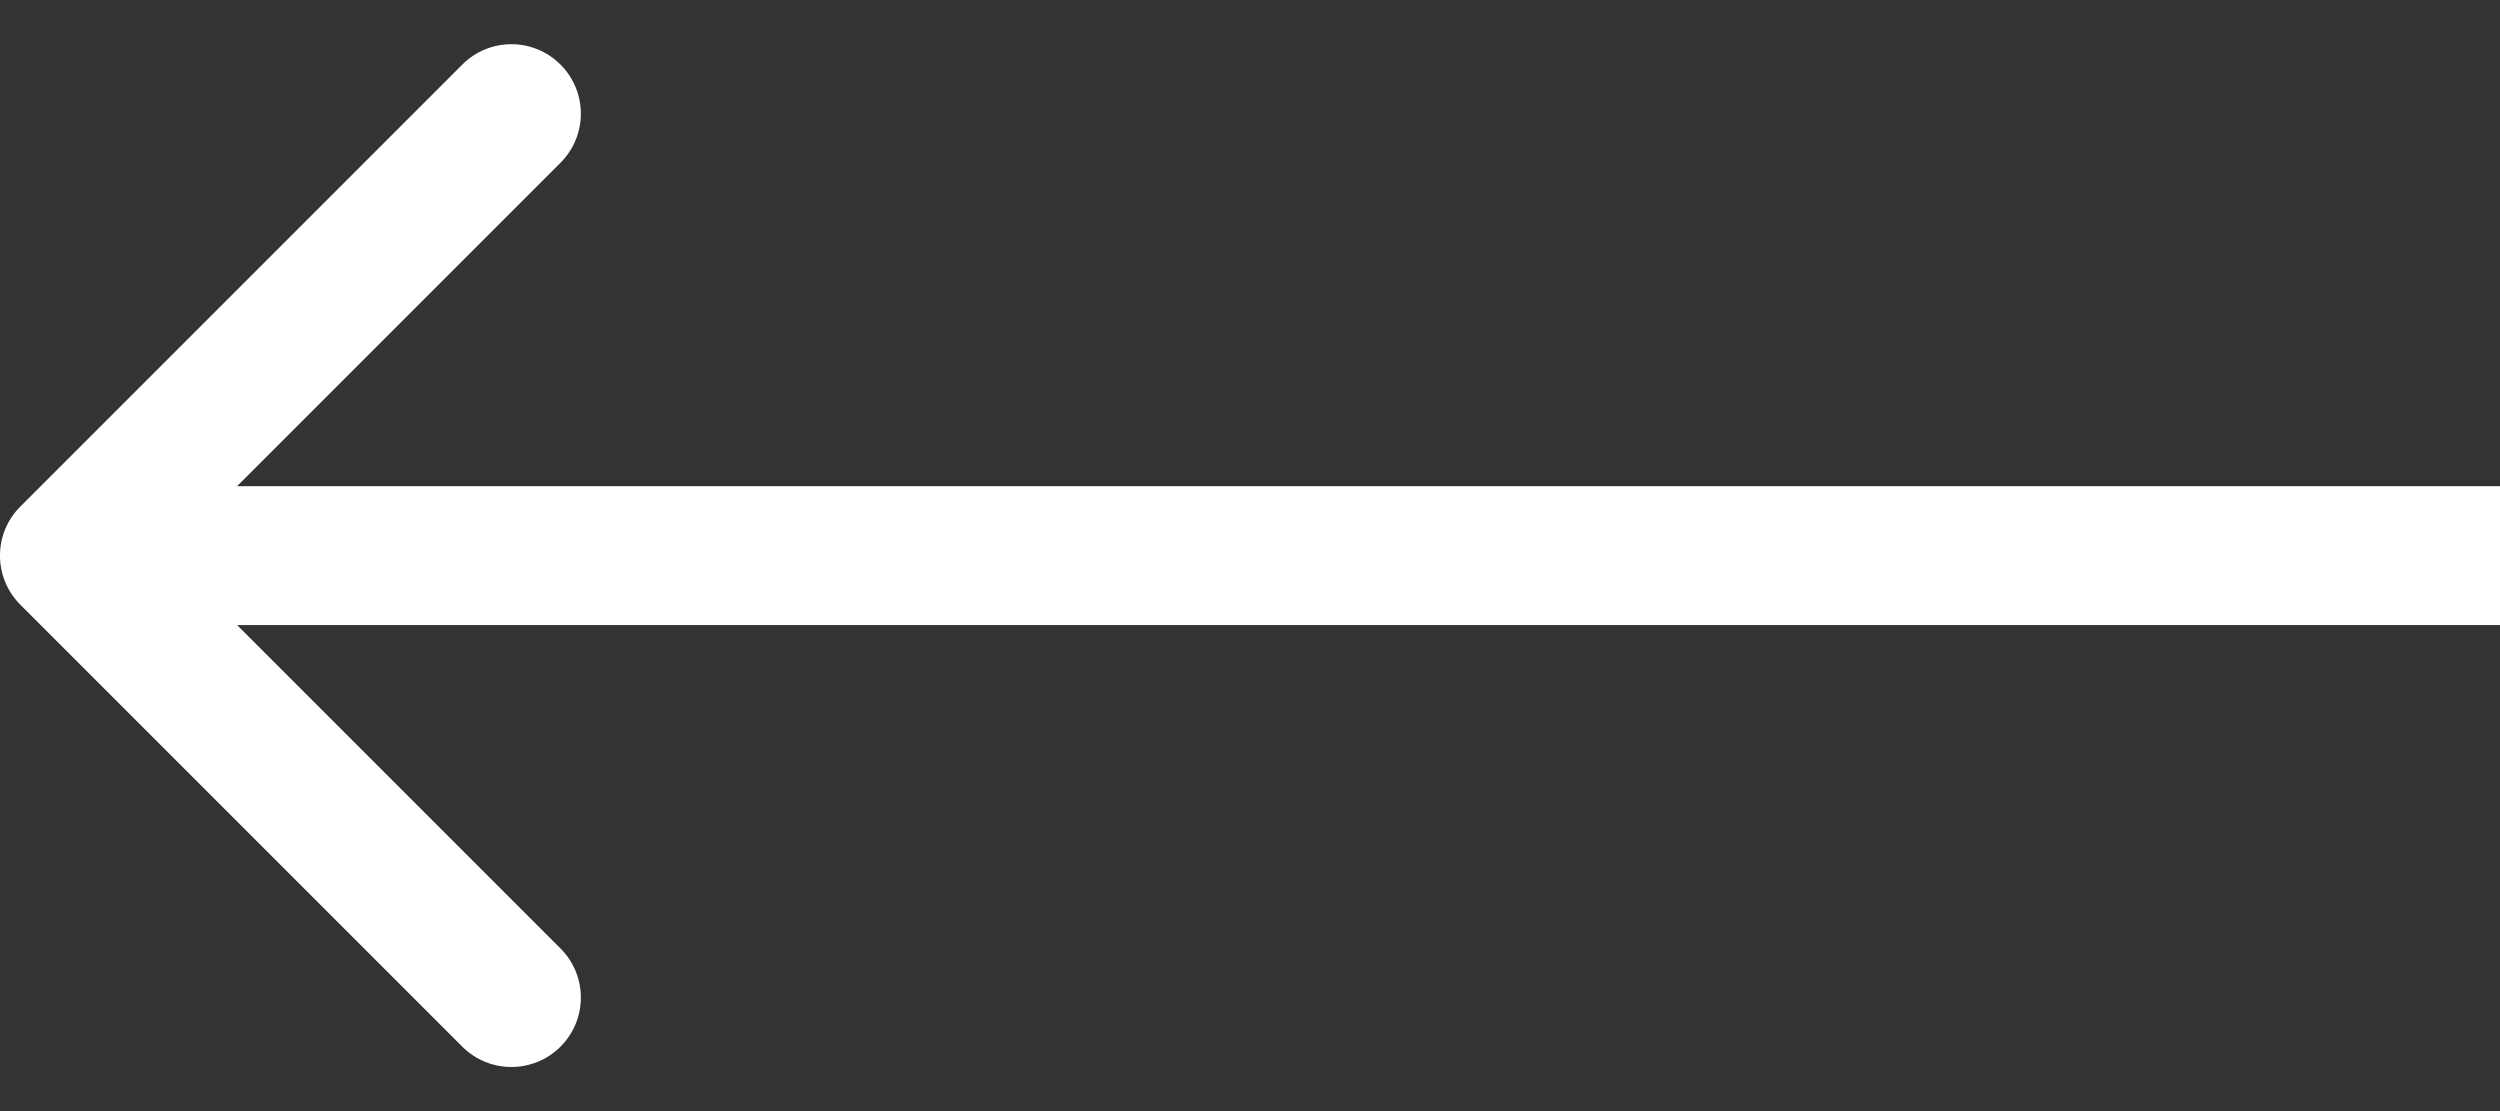 <svg width="36" height="16" viewBox="0 0 36 16" fill="none" xmlns="http://www.w3.org/2000/svg">
<rect x="0" y="0" width="36" height="16" fill="#333333" stroke="none"/>
<g clip-path="url(#clip0_3640_7)">
<path d="M0.293 8.708C-0.098 8.317 -0.098 7.684 0.293 7.294L6.657 0.93C7.047 0.539 7.681 0.539 8.071 0.93C8.462 1.32 8.462 1.953 8.071 2.344L2.414 8.001L8.071 13.658C8.462 14.048 8.462 14.681 8.071 15.072C7.681 15.462 7.047 15.462 6.657 15.072L0.293 8.708ZM36 9.001H1V7.001H36L36 9.001Z" fill="white"/>
</g>
<defs>
<clipPath id="clip0_3640_7">
<rect width="36" height="16" fill="white" transform="matrix(-1 0 0 1 36 0)"/>
</clipPath>
</defs>
</svg>
